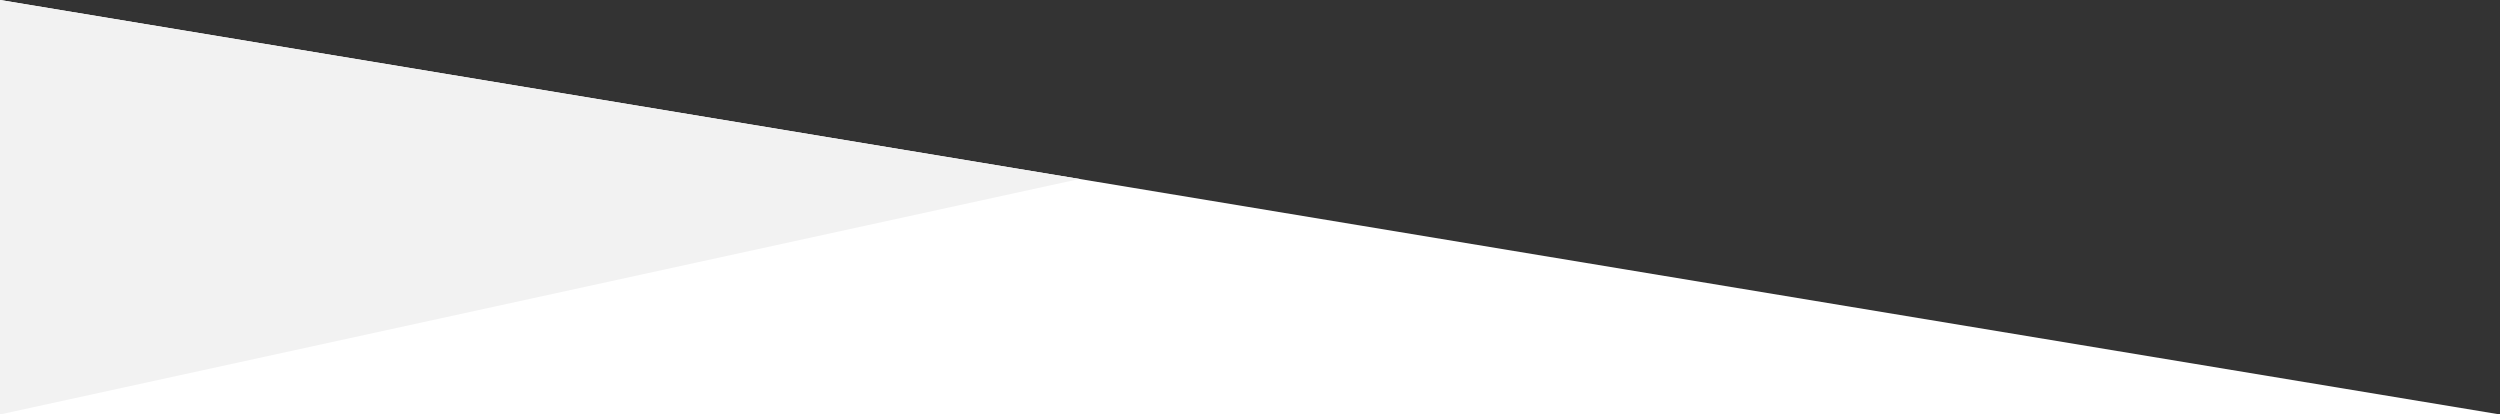 <svg id="Layer_1" data-name="Layer 1" xmlns="http://www.w3.org/2000/svg" viewBox="0 0 1920 318.31"><rect x="0" y="0" width="1920" height="318.31" fill="#333333" stroke="none"/><defs><style>.cls-1{fill:#fff;}.cls-2{fill:#f2f2f2;}</style></defs><polygon class="cls-1" points="0 0 0 318.31 1920 318.31 0 0"/><polygon class="cls-2" points="829.07 137.45 0 0 0 318.31 829.07 137.45"/></svg>